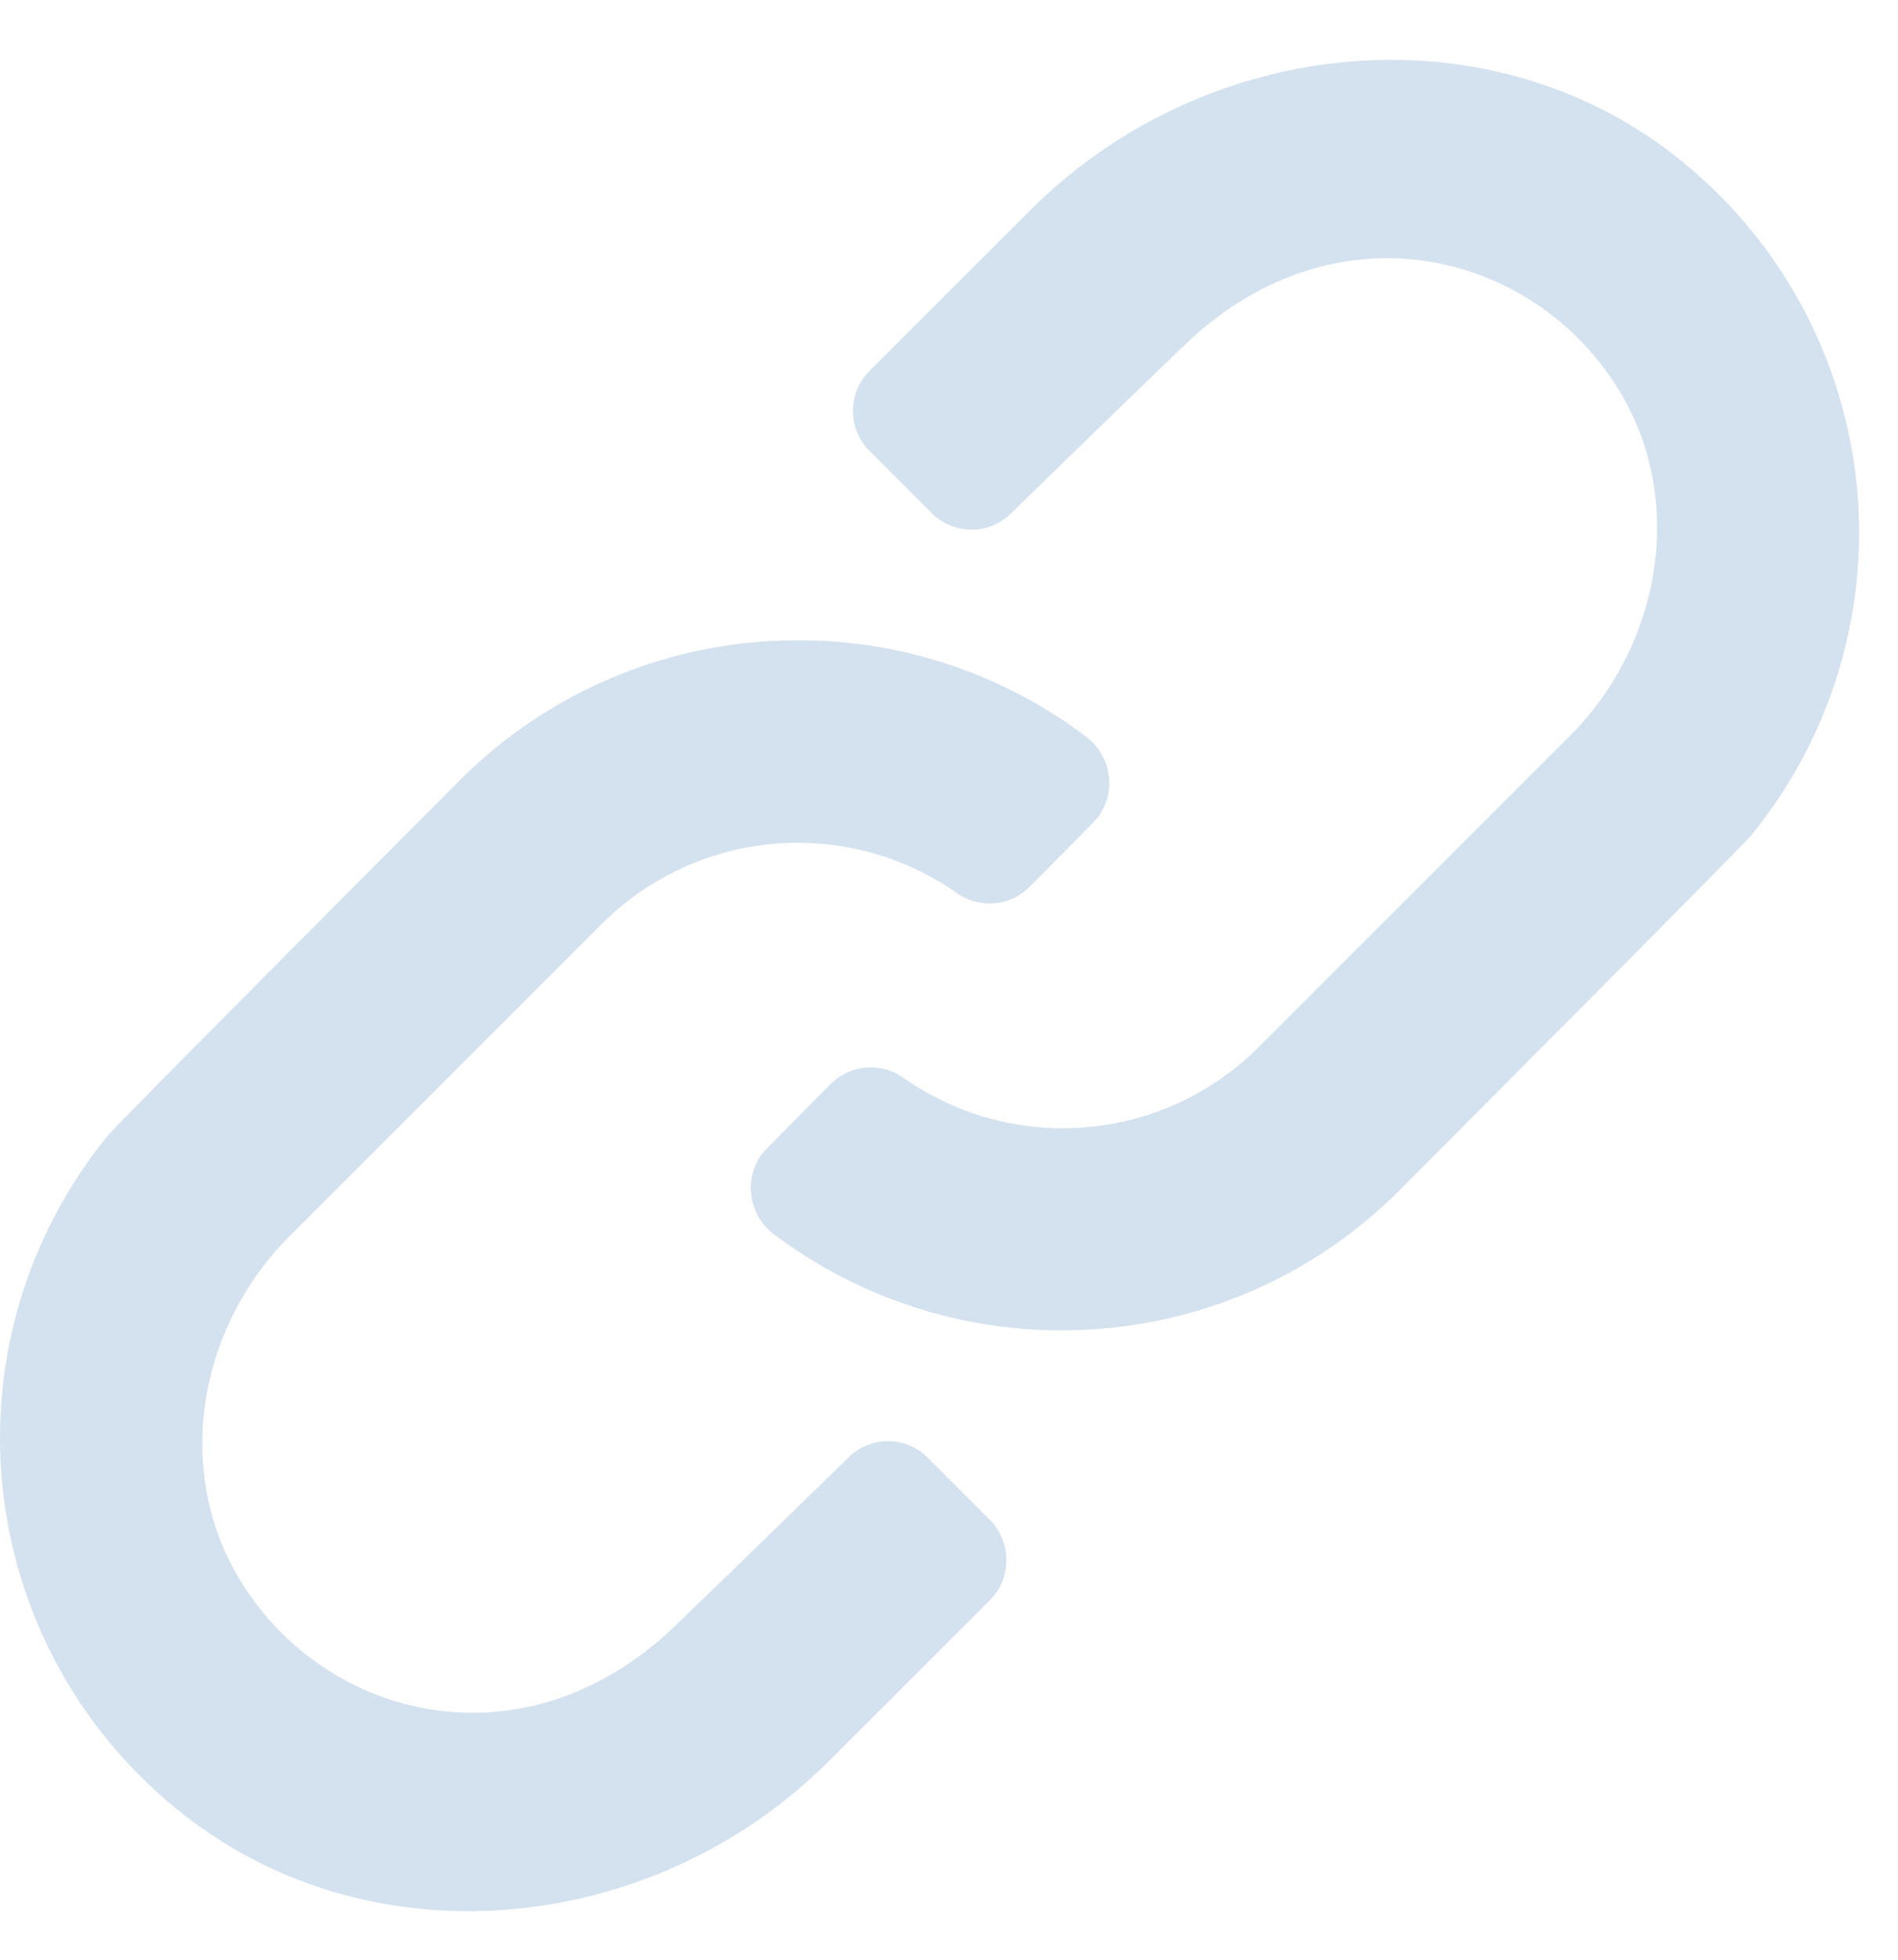 <svg xmlns="http://www.w3.org/2000/svg" width="31" height="32" viewBox="0 0 31 32" fill="none"><g opacity="0.2"><path d="M17.349 21.723C15.653 21.727 14.002 21.177 12.646 20.159C12.445 20.01 12.311 19.788 12.274 19.54C12.236 19.293 12.298 19.041 12.446 18.839C12.469 18.805 13.545 17.723 13.545 17.723C13.694 17.563 13.895 17.462 14.111 17.436C14.328 17.41 14.547 17.461 14.729 17.58C15.599 18.202 16.661 18.495 17.727 18.408C18.793 18.321 19.793 17.86 20.551 17.105L25.641 12.016C27.181 10.476 27.561 8.022 26.343 6.217C24.959 4.134 21.932 3.354 19.534 5.461C19.276 5.688 16.517 8.379 16.517 8.379C16.432 8.464 16.331 8.532 16.219 8.579C16.108 8.625 15.988 8.649 15.867 8.649C15.747 8.649 15.627 8.625 15.516 8.579C15.404 8.532 15.303 8.464 15.218 8.379L14.2 7.361C14.027 7.188 13.931 6.954 13.931 6.709C13.931 6.465 14.027 6.231 14.2 6.058L16.826 3.435C19.696 0.558 24.385 0.083 27.517 2.672C29.115 3.986 30.126 5.88 30.328 7.939C30.529 9.998 29.905 12.052 28.593 13.651C28.43 13.848 22.852 19.443 22.852 19.443C22.129 20.166 21.271 20.74 20.327 21.131C19.383 21.522 18.371 21.723 17.349 21.723Z" fill="#286BB1"></path><path d="M13.022 10.455C14.723 10.449 16.379 11.001 17.735 12.026C17.936 12.174 18.07 12.396 18.107 12.643C18.145 12.89 18.083 13.141 17.935 13.342C17.912 13.38 16.836 14.462 16.836 14.462C16.687 14.619 16.488 14.72 16.273 14.746C16.058 14.772 15.841 14.722 15.659 14.605C14.789 13.983 13.726 13.689 12.661 13.776C11.595 13.863 10.594 14.325 9.836 15.08L4.747 20.169C3.19 21.706 2.806 24.159 4.028 25.968C5.409 28.047 8.439 28.831 10.837 26.724C11.095 26.497 13.854 23.803 13.854 23.803C13.939 23.717 14.04 23.649 14.152 23.603C14.263 23.556 14.383 23.533 14.503 23.533C14.624 23.533 14.744 23.556 14.855 23.603C14.967 23.649 15.068 23.717 15.153 23.803L16.171 24.821C16.342 24.995 16.438 25.23 16.438 25.474C16.438 25.718 16.342 25.953 16.171 26.127L13.545 28.75C10.675 31.627 5.985 32.102 2.854 29.513C1.254 28.201 0.241 26.307 0.038 24.248C-0.166 22.189 0.457 20.134 1.768 18.534C1.931 18.334 7.509 12.742 7.509 12.742C8.232 12.017 9.091 11.441 10.037 11.049C10.984 10.656 11.998 10.454 13.022 10.455Z" fill="#286BB1"></path></g></svg>